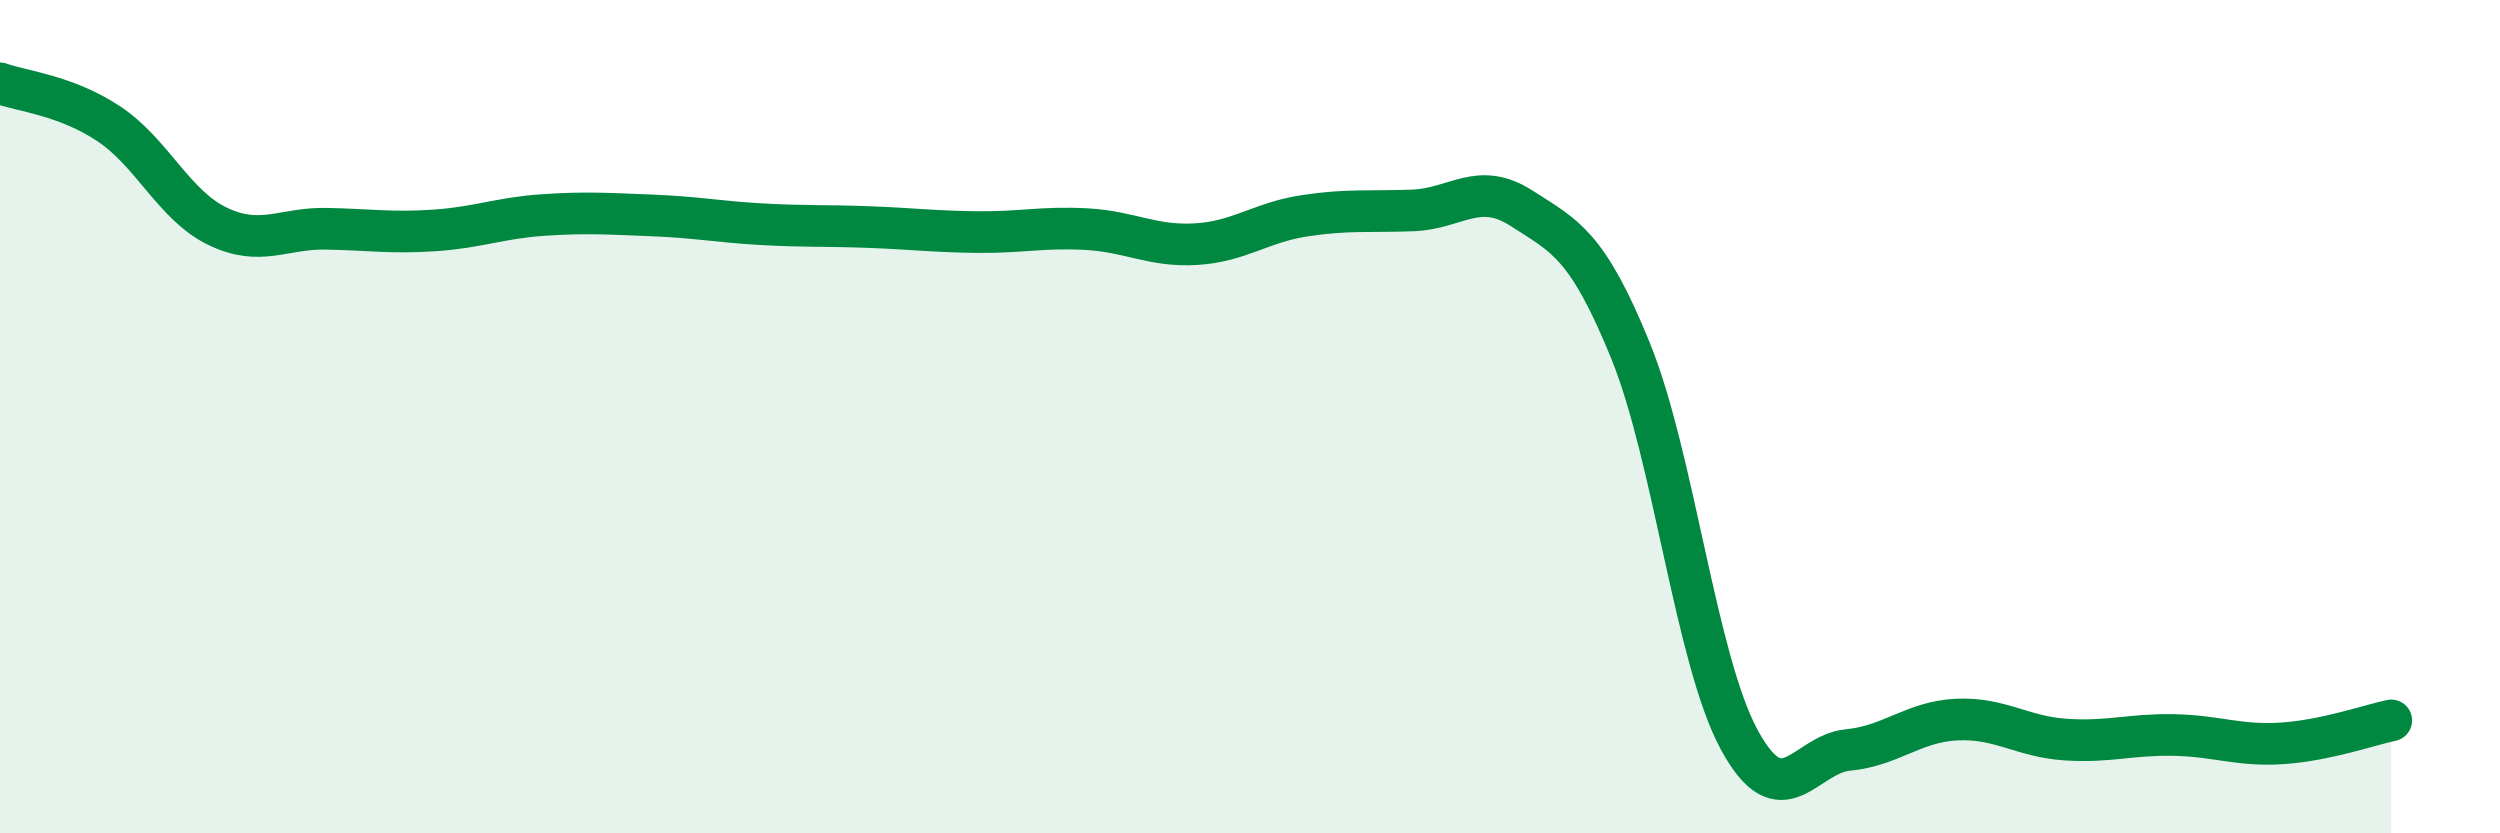 
    <svg width="60" height="20" viewBox="0 0 60 20" xmlns="http://www.w3.org/2000/svg">
      <path
        d="M 0,2 C 0.52,2.19 1.57,2.28 2.61,2.97 C 3.65,3.66 4.18,4.93 5.22,5.43 C 6.26,5.93 6.79,5.47 7.83,5.49 C 8.87,5.51 9.39,5.6 10.43,5.53 C 11.47,5.46 12,5.23 13.04,5.16 C 14.08,5.09 14.61,5.13 15.65,5.17 C 16.69,5.21 17.22,5.32 18.26,5.38 C 19.3,5.44 19.83,5.41 20.87,5.45 C 21.91,5.49 22.44,5.56 23.48,5.57 C 24.52,5.58 25.05,5.44 26.09,5.5 C 27.13,5.56 27.66,5.92 28.7,5.86 C 29.74,5.8 30.26,5.34 31.3,5.18 C 32.34,5.02 32.87,5.09 33.91,5.05 C 34.95,5.01 35.48,4.33 36.52,5 C 37.56,5.67 38.09,5.86 39.13,8.41 C 40.17,10.96 40.7,15.83 41.74,17.75 C 42.78,19.67 43.31,18.1 44.35,18 C 45.39,17.9 45.92,17.32 46.96,17.27 C 48,17.22 48.53,17.68 49.57,17.75 C 50.61,17.82 51.13,17.62 52.17,17.64 C 53.21,17.66 53.74,17.91 54.78,17.84 C 55.82,17.77 56.87,17.4 57.39,17.29L57.39 20L0 20Z"
        fill="#008740"
        opacity="0.1"
        stroke-linecap="round"
        stroke-linejoin="round"
      />
      <path
        d="M 0,2 C 0.52,2.19 1.57,2.28 2.61,2.97 C 3.65,3.66 4.18,4.93 5.22,5.43 C 6.26,5.93 6.79,5.47 7.83,5.49 C 8.87,5.51 9.39,5.6 10.43,5.53 C 11.47,5.46 12,5.23 13.04,5.16 C 14.08,5.09 14.61,5.13 15.65,5.17 C 16.69,5.21 17.22,5.32 18.26,5.38 C 19.3,5.44 19.83,5.41 20.87,5.45 C 21.91,5.49 22.44,5.56 23.48,5.57 C 24.52,5.58 25.05,5.44 26.09,5.5 C 27.13,5.56 27.66,5.92 28.7,5.86 C 29.74,5.8 30.26,5.34 31.3,5.18 C 32.34,5.02 32.87,5.09 33.91,5.05 C 34.95,5.01 35.48,4.33 36.52,5 C 37.56,5.67 38.09,5.86 39.13,8.41 C 40.17,10.96 40.7,15.83 41.74,17.75 C 42.78,19.67 43.31,18.1 44.35,18 C 45.39,17.9 45.92,17.32 46.96,17.27 C 48,17.22 48.53,17.68 49.57,17.75 C 50.61,17.82 51.13,17.62 52.17,17.64 C 53.21,17.66 53.74,17.91 54.78,17.84 C 55.82,17.77 56.87,17.4 57.39,17.29"
        stroke="#008740"
        stroke-width="1"
        fill="none"
        stroke-linecap="round"
        stroke-linejoin="round"
      />
    </svg>
  